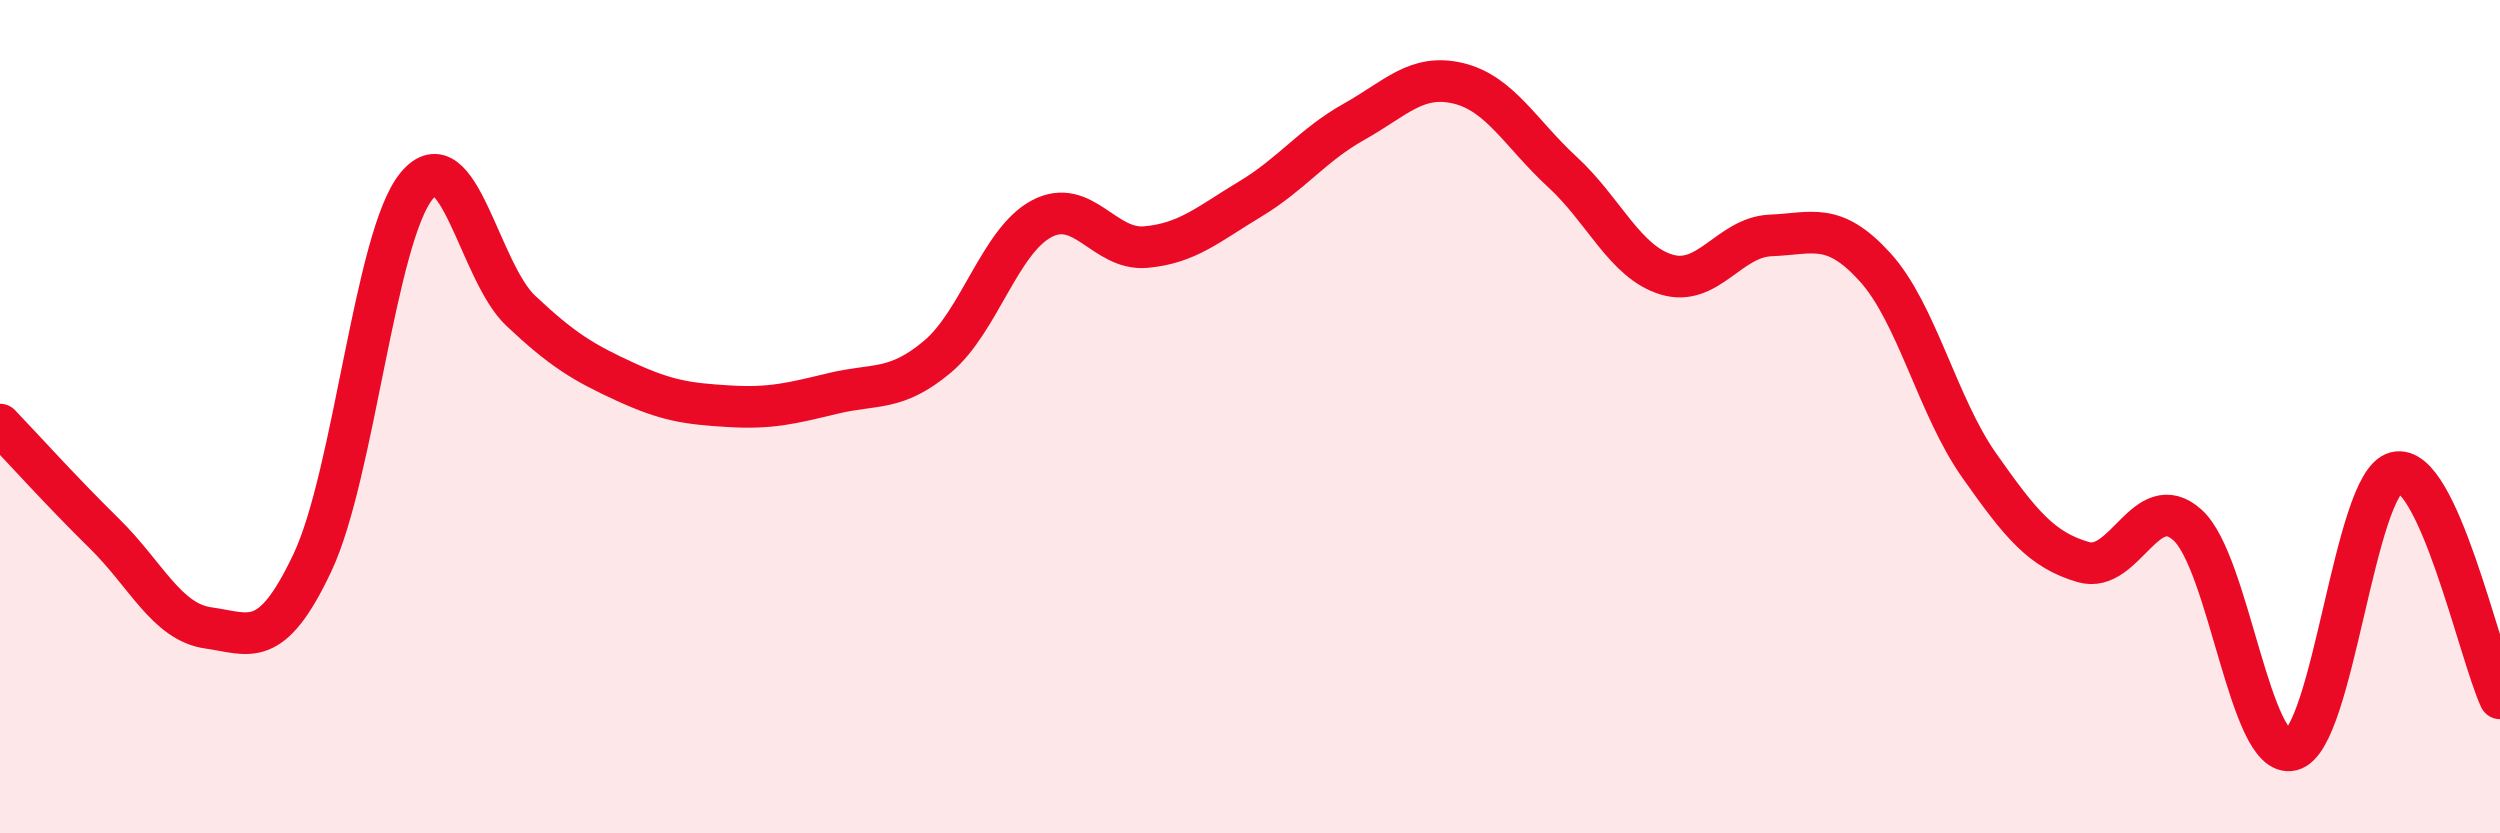 
    <svg width="60" height="20" viewBox="0 0 60 20" xmlns="http://www.w3.org/2000/svg">
      <path
        d="M 0,10.19 C 0.5,10.71 1.5,11.82 2.5,12.8 C 3.5,13.78 4,14.93 5,15.07 C 6,15.21 6.5,15.62 7.5,13.5 C 8.5,11.38 9,5.67 10,4.46 C 11,3.25 11.5,6.52 12.5,7.46 C 13.5,8.4 14,8.7 15,9.16 C 16,9.62 16.5,9.69 17.5,9.75 C 18.5,9.81 19,9.68 20,9.44 C 21,9.2 21.5,9.4 22.5,8.56 C 23.5,7.72 24,5.78 25,5.25 C 26,4.72 26.5,6.02 27.5,5.93 C 28.5,5.84 29,5.38 30,4.78 C 31,4.18 31.5,3.48 32.5,2.92 C 33.5,2.36 34,1.76 35,2 C 36,2.24 36.5,3.21 37.5,4.13 C 38.5,5.05 39,6.29 40,6.59 C 41,6.89 41.5,5.69 42.5,5.65 C 43.5,5.61 44,5.31 45,6.41 C 46,7.51 46.5,9.75 47.5,11.17 C 48.5,12.59 49,13.2 50,13.49 C 51,13.78 51.5,11.7 52.5,12.6 C 53.5,13.5 54,18.25 55,18 C 56,17.75 56.5,11.59 57.5,11.34 C 58.5,11.09 59.5,15.68 60,16.76L60 20L0 20Z"
        fill="#EB0A25"
        opacity="0.1"
        stroke-linecap="round"
        stroke-linejoin="round"
      />
      <path
        d="M 0,10.19 C 0.5,10.71 1.5,11.82 2.5,12.8 C 3.5,13.78 4,14.93 5,15.07 C 6,15.21 6.5,15.62 7.5,13.5 C 8.5,11.38 9,5.67 10,4.46 C 11,3.25 11.5,6.52 12.5,7.46 C 13.5,8.4 14,8.7 15,9.16 C 16,9.62 16.5,9.69 17.5,9.75 C 18.5,9.81 19,9.68 20,9.44 C 21,9.2 21.5,9.4 22.5,8.56 C 23.5,7.72 24,5.78 25,5.25 C 26,4.72 26.5,6.02 27.5,5.93 C 28.5,5.84 29,5.38 30,4.78 C 31,4.18 31.5,3.48 32.5,2.92 C 33.5,2.36 34,1.76 35,2 C 36,2.24 36.5,3.21 37.5,4.13 C 38.5,5.05 39,6.29 40,6.59 C 41,6.89 41.5,5.69 42.5,5.65 C 43.5,5.61 44,5.31 45,6.41 C 46,7.51 46.5,9.75 47.5,11.17 C 48.5,12.59 49,13.2 50,13.49 C 51,13.78 51.5,11.7 52.5,12.6 C 53.5,13.5 54,18.25 55,18 C 56,17.75 56.5,11.59 57.5,11.34 C 58.5,11.09 59.5,15.68 60,16.76"
        stroke="#EB0A25"
        stroke-width="1"
        fill="none"
        stroke-linecap="round"
        stroke-linejoin="round"
      />
    </svg>
  